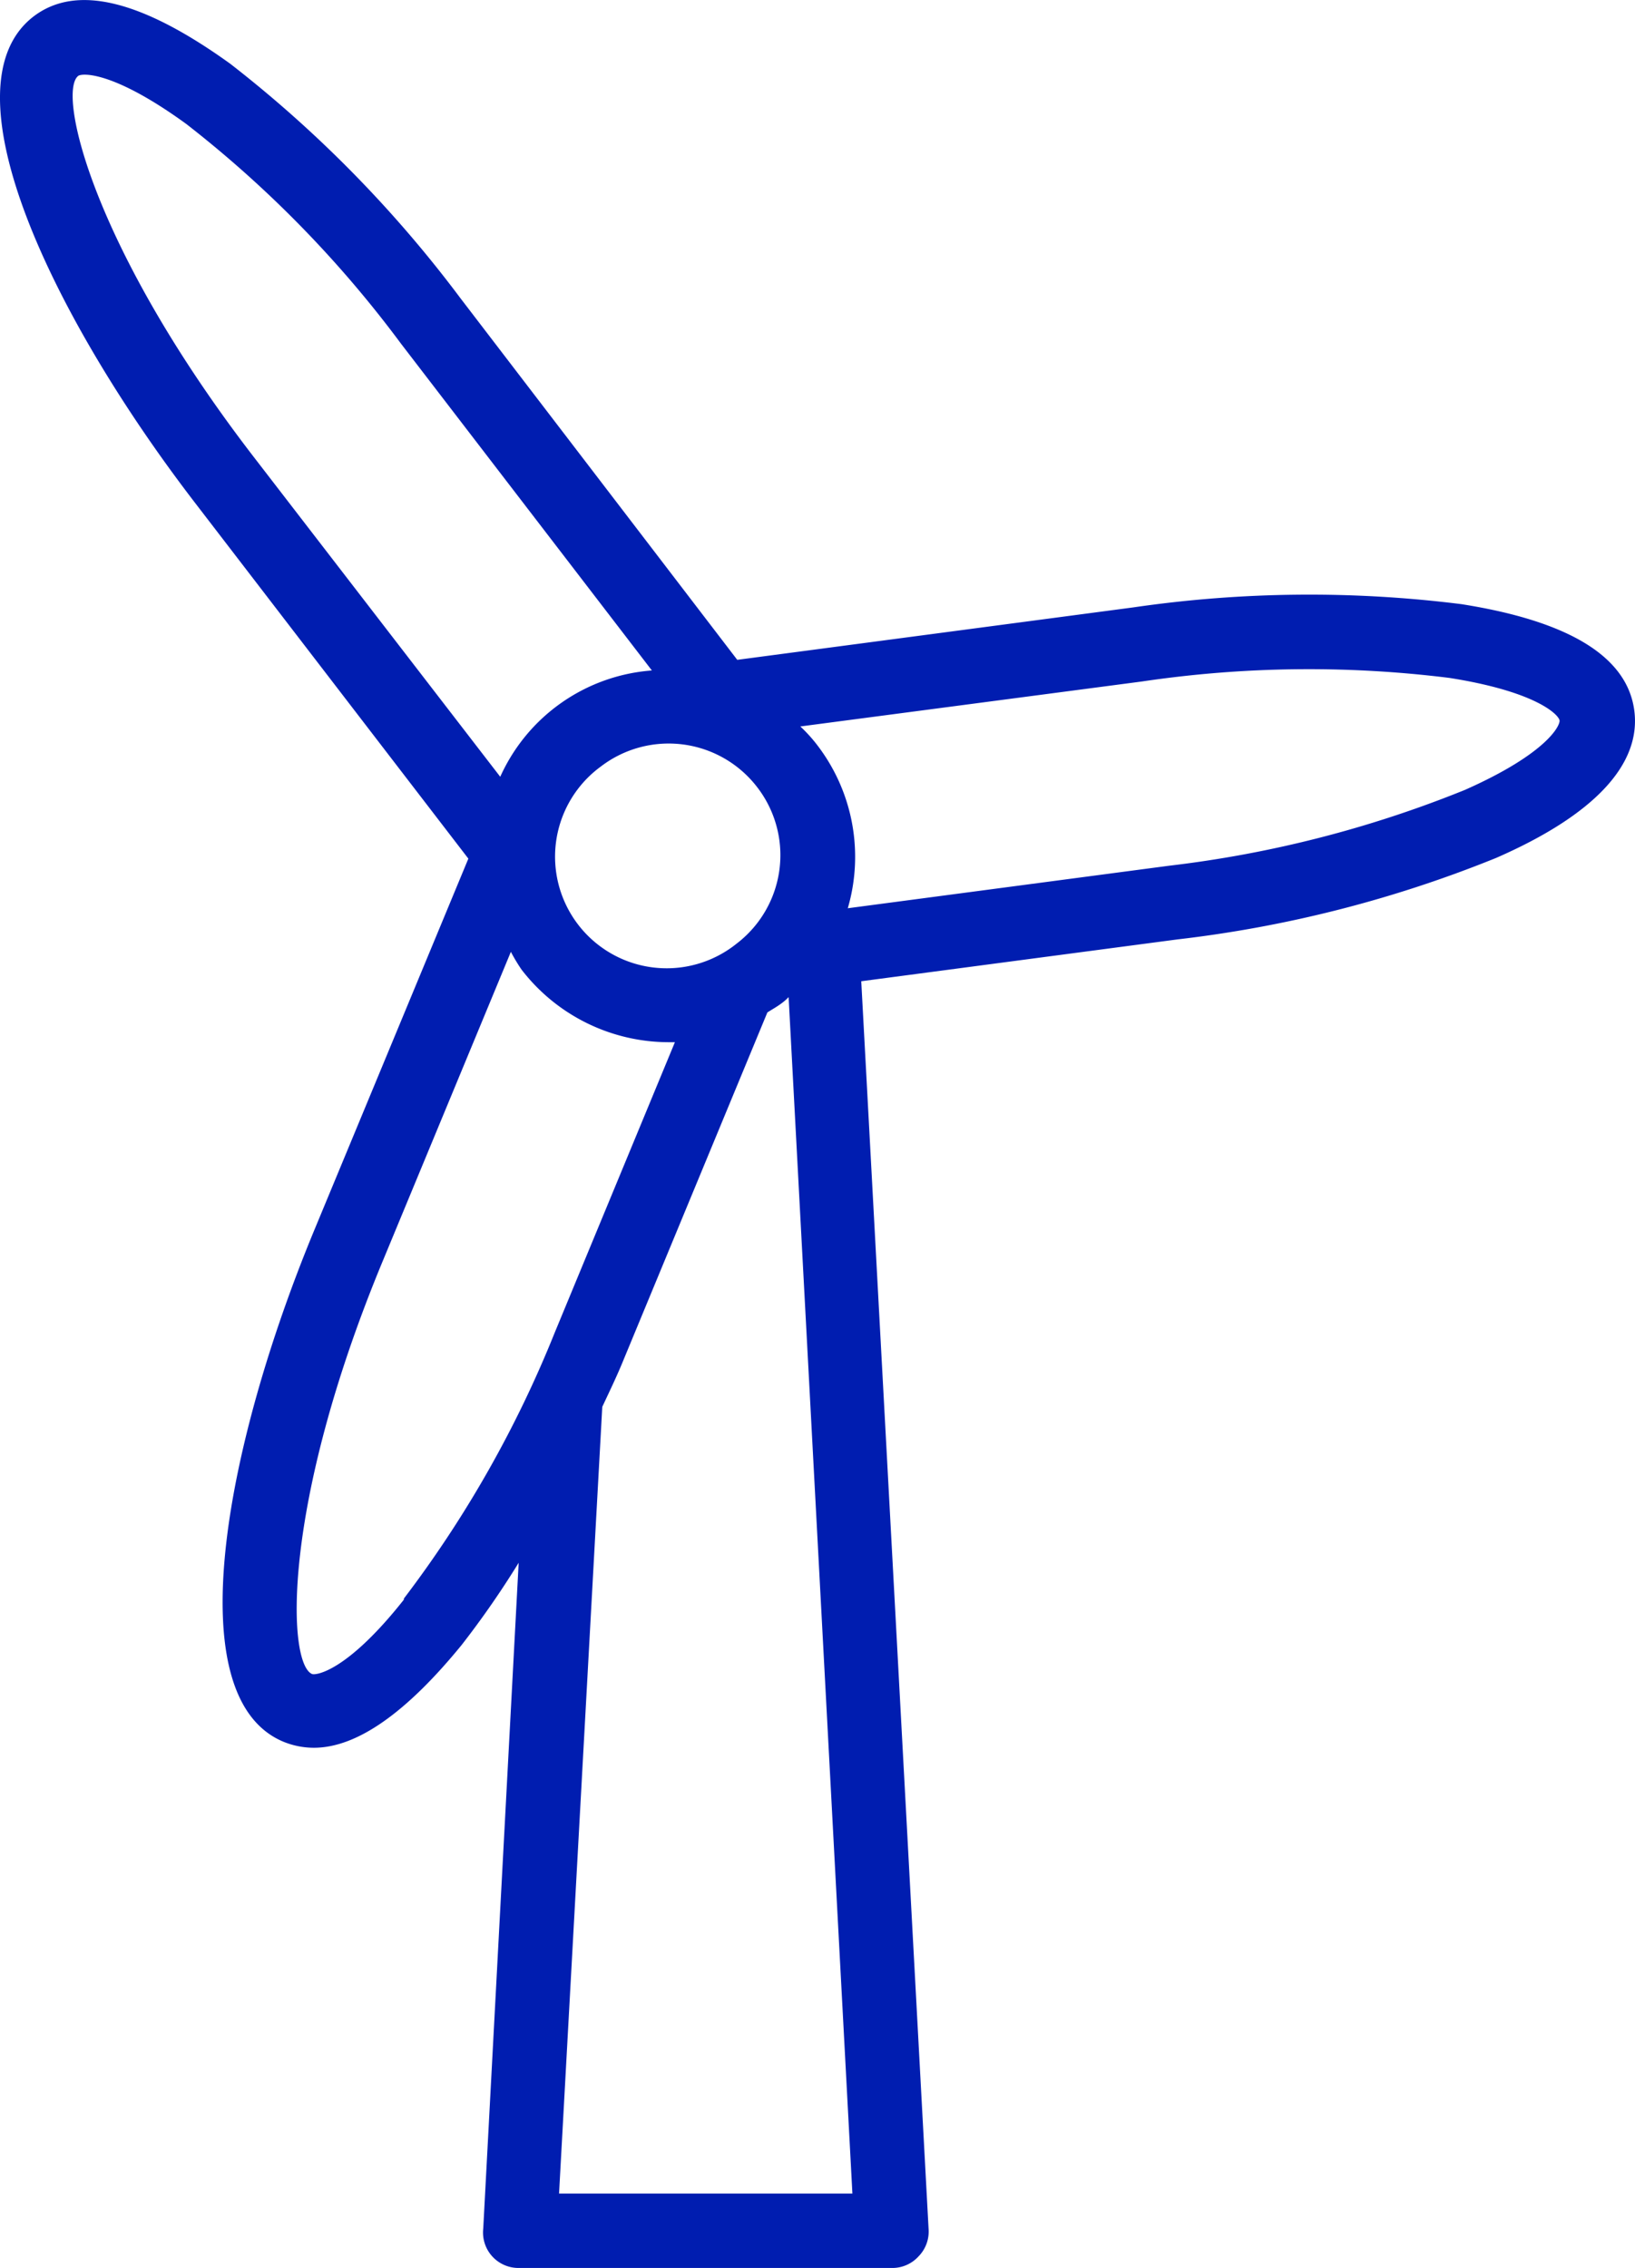 <svg xmlns="http://www.w3.org/2000/svg" viewBox="0 0 46.15 64"><defs><style>.cls-1{fill:#001db0;}</style></defs><g id="Layer_2" data-name="Layer 2"><g id="Layer"><path class="cls-1" d="M46.13,20.05c-.2-1.52-1.84-2.52-4.87-3a34.44,34.44,0,0,0-9.27.09L20.81,18.62,13,8.42A34.65,34.65,0,0,0,6.5,1.8C4,0,2.15-.46.94.47c-2.58,2,.55,8.49,4.55,13.7l7.73,10.06L8.86,34.74C6.35,40.81,5,47.9,8,49.15a2.27,2.27,0,0,0,.86.17c1.22,0,2.62-1,4.17-2.9a25.88,25.88,0,0,0,1.61-2.32l-1,18.79a1,1,0,0,0,1,1.11H25.17a1,1,0,0,0,.76-.33,1,1,0,0,0,.28-.78l-1.9-35.2,8.92-1.18a34.51,34.51,0,0,0,9-2.3C45,23,46.33,21.57,46.13,20.05ZM20.79,26.63a3.15,3.15,0,1,1-3.83-5,3.15,3.15,0,0,1,4.41.58A3.14,3.14,0,0,1,20.79,26.63ZM2.21,2.14c.12-.08,1-.13,3.05,1.36a32,32,0,0,1,6.06,6.2l7.08,9.22a5.11,5.11,0,0,0-4.28,3l-7-9.08C2.59,6.94,1.61,2.6,2.21,2.14Zm9.19,43c-1.58,2-2.46,2.14-2.59,2.1-.7-.29-.88-4.74,2-11.67l3.61-8.71a5.09,5.09,0,0,0,.3.5,5.25,5.25,0,0,0,4.17,2.05l.16,0-3.39,8.19A32.2,32.2,0,0,1,11.4,45.11ZM15.78,61.9,17,39.7c.21-.45.42-.88.61-1.35l4.05-9.78c.14-.09.29-.17.43-.28s.11-.1.17-.15L24.06,61.9ZM41.35,22.29A32.26,32.26,0,0,1,33,24.43l-9.07,1.2A5.18,5.18,0,0,0,23,20.94h0a4.27,4.27,0,0,0-.41-.44l9.65-1.27a32.09,32.09,0,0,1,8.67-.1c2.48.39,3.09,1.05,3.11,1.2S43.65,21.27,41.35,22.29Z"/></g></g></svg>